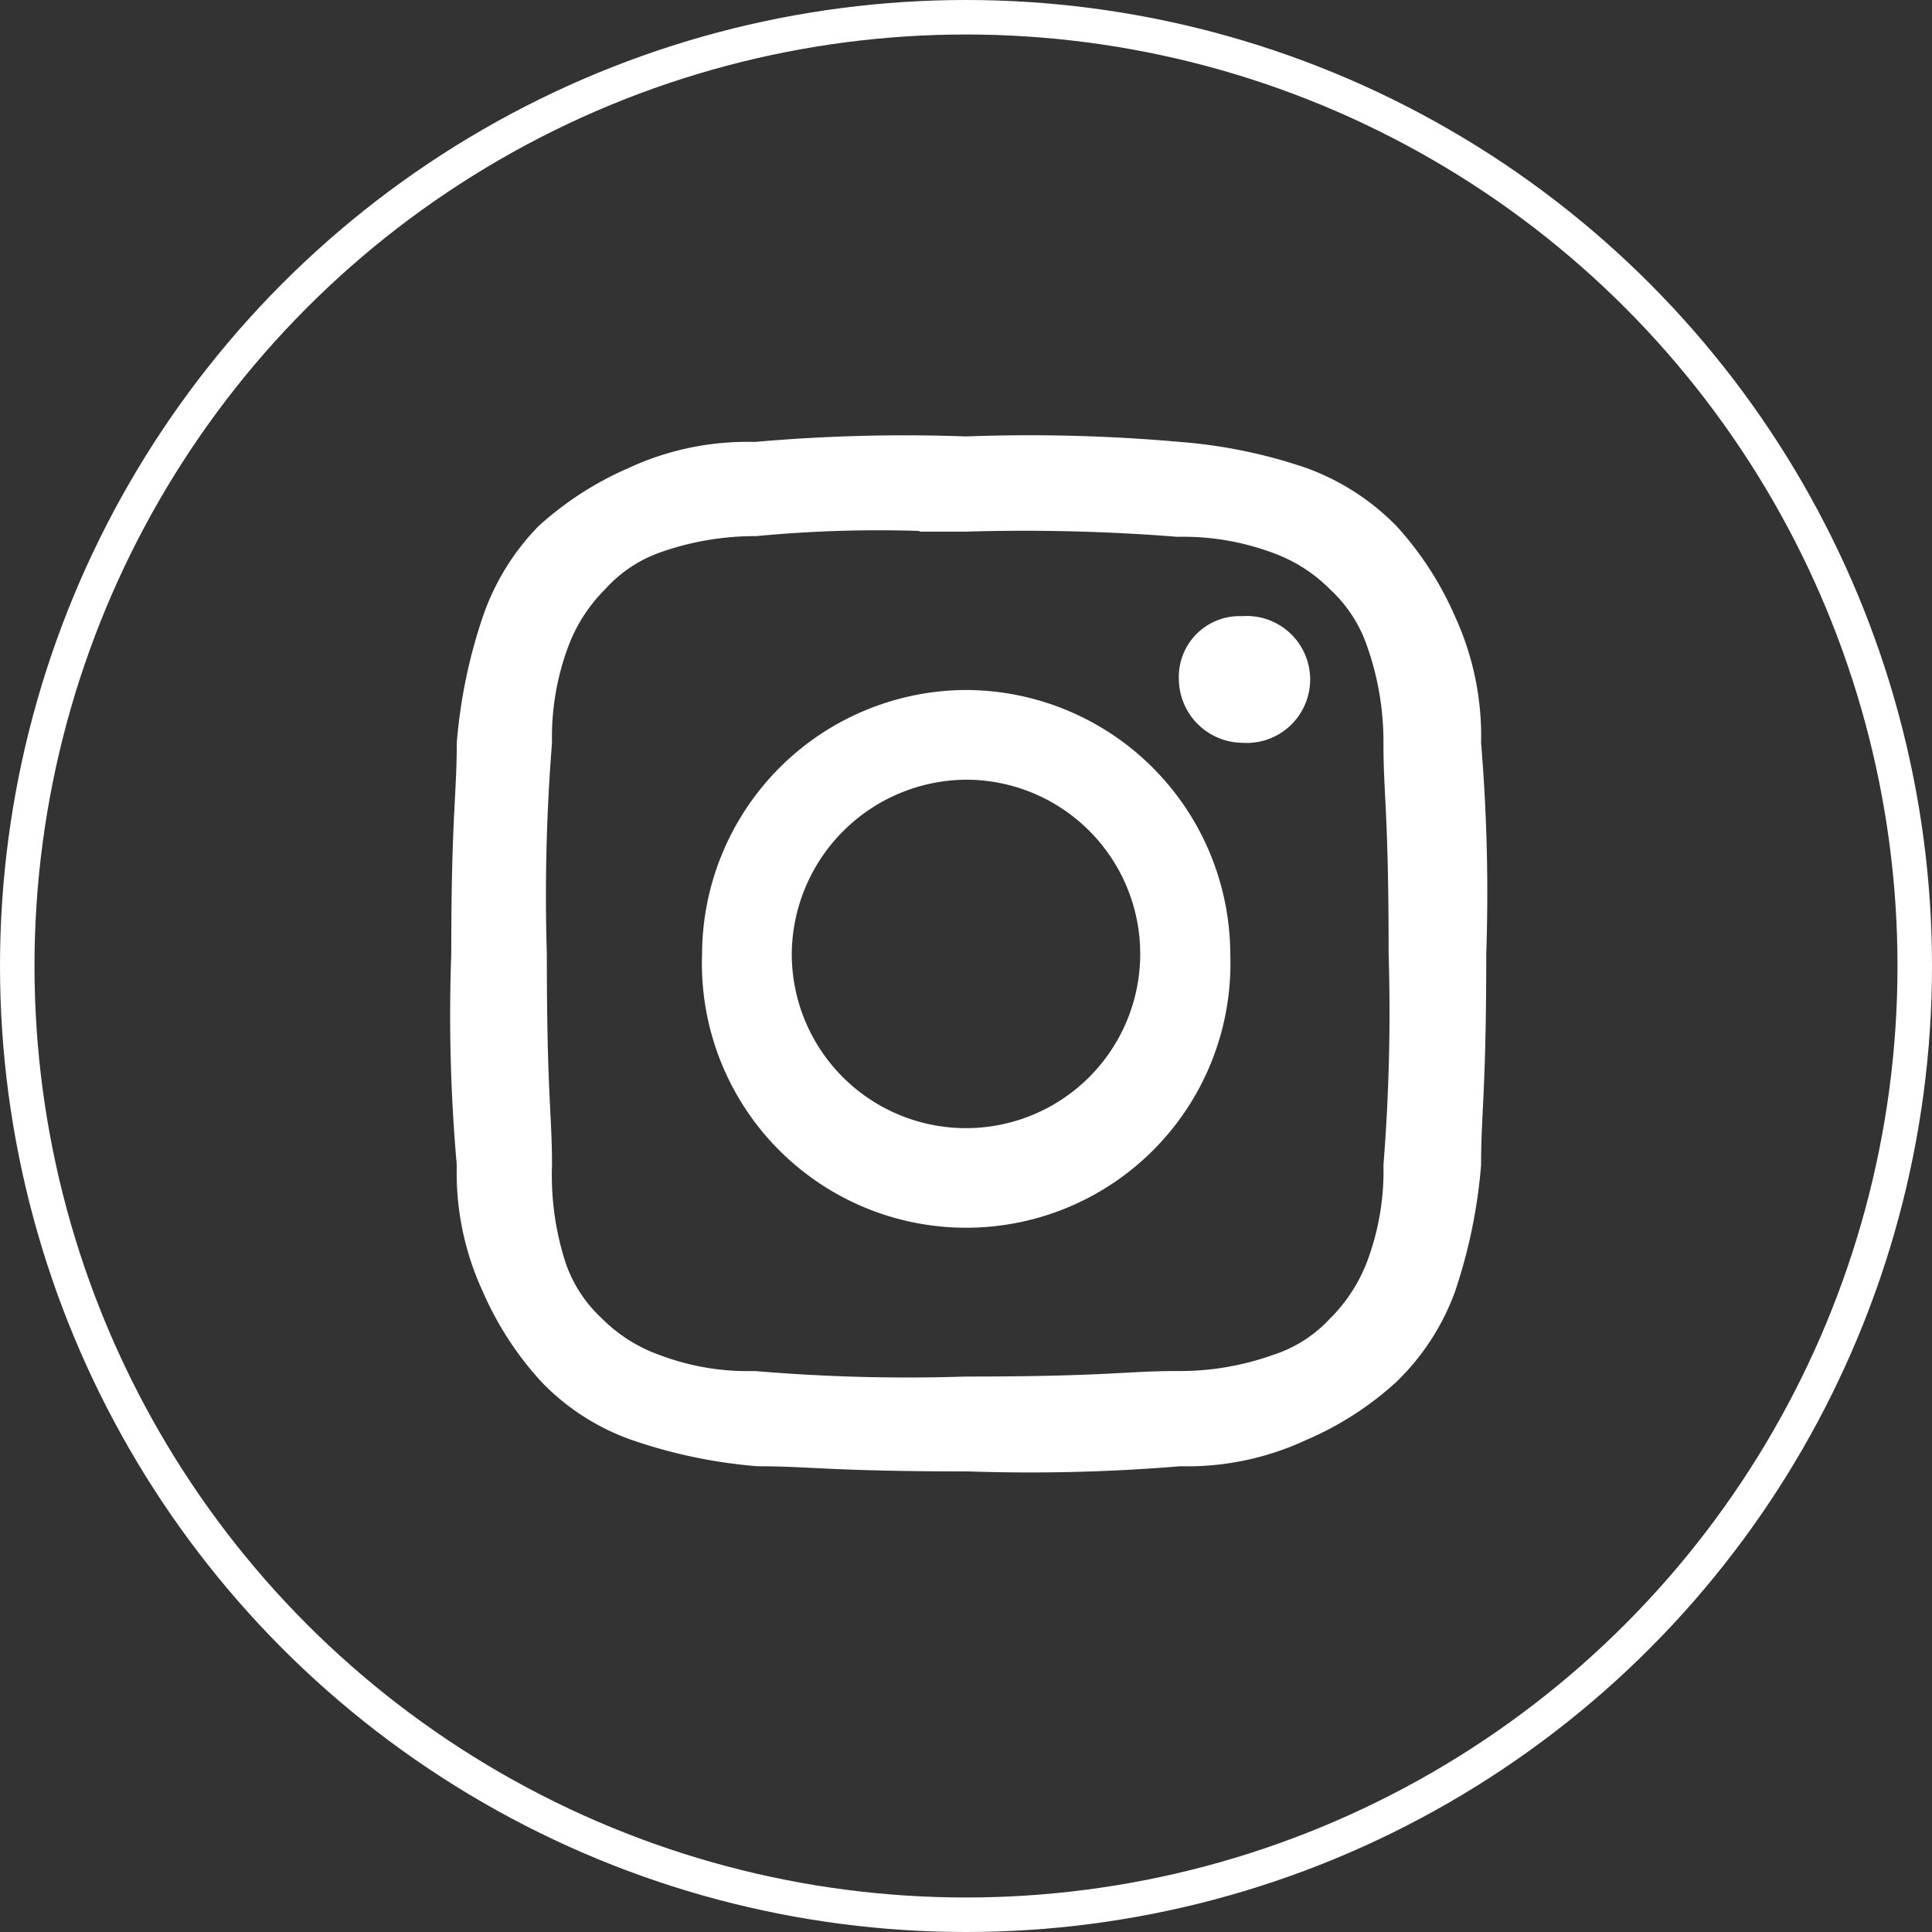 <?xml version="1.0" encoding="UTF-8"?>
<svg xmlns="http://www.w3.org/2000/svg" id="Instagram" width="56" height="56" viewBox="0 0 56 56">
  <rect x="0" y="0" width="56" height="56" fill="#333333" stroke="none"/>
  <defs>
    <style>.cls-1{fill:#fff;}.cls-2{fill:none;stroke:#fff;stroke-miterlimit:10;}</style>
  </defs>
  <path class="cls-1" d="M28,12.65a49.33,49.33,0,0,0-6.12.16,8.18,8.18,0,0,0-3.67.76,9.49,9.49,0,0,0-2.6,1.68A7,7,0,0,0,14,17.86a15.19,15.19,0,0,0-.76,3.67c0,1.53-.16,2.14-.16,6.12a49.33,49.33,0,0,0,.16,6.12A8.2,8.2,0,0,0,14,37.45a9.44,9.44,0,0,0,1.69,2.6,6.72,6.72,0,0,0,2.6,1.68,14.75,14.75,0,0,0,3.67.77c1.53,0,2.14.15,6.12.15a52.72,52.72,0,0,0,6.13-.15,8.17,8.17,0,0,0,3.67-.77,9.26,9.26,0,0,0,2.6-1.68,6.94,6.94,0,0,0,1.69-2.6,15.29,15.29,0,0,0,.76-3.68c0-1.53.15-2.14.15-6.12a52.6,52.6,0,0,0-.15-6.12,8.29,8.29,0,0,0-.76-3.67,9.49,9.49,0,0,0-1.69-2.61,7,7,0,0,0-2.6-1.68,14.82,14.82,0,0,0-3.67-.76A49.44,49.44,0,0,0,28,12.65Zm-1.37,2.76H28a56.14,56.14,0,0,1,6.13.15,7.44,7.44,0,0,1,2.75.46,4.47,4.47,0,0,1,1.68,1.07,4,4,0,0,1,1.08,1.68,8.3,8.3,0,0,1,.46,2.76c0,1.53.15,2,.15,6.12a55.81,55.81,0,0,1-.15,6.12,7.46,7.46,0,0,1-.46,2.76,4.65,4.65,0,0,1-1.08,1.68,3.87,3.87,0,0,1-1.68,1.07,8,8,0,0,1-2.75.46c-1.53,0-2,.16-6.13.16a52.33,52.33,0,0,1-6.12-.16,7.23,7.23,0,0,1-2.75-.46,4.47,4.47,0,0,1-1.69-1.07,3.93,3.93,0,0,1-1.07-1.68A8.3,8.3,0,0,1,16,33.77c0-1.53-.15-2-.15-6.12A55.81,55.81,0,0,1,16,21.53a7.51,7.51,0,0,1,.46-2.76,4.63,4.63,0,0,1,1.07-1.68A3.9,3.9,0,0,1,19.17,16a8.22,8.22,0,0,1,2.75-.46,37.12,37.12,0,0,1,4.75-.15ZM36,17.86a1.76,1.76,0,0,0-1.83,1.83A1.86,1.86,0,0,0,36,21.53a1.84,1.84,0,1,0,0-3.67ZM28,20a7.68,7.68,0,0,0-7.65,7.65,7.66,7.66,0,1,0,15.31,0A7.68,7.68,0,0,0,28,20Zm0,2.6a5.05,5.05,0,1,1-5.05,5,5.09,5.09,0,0,1,5.05-5Z"></path>
  <circle class="cls-2" cx="28" cy="28" r="27.5"></circle>
</svg>
